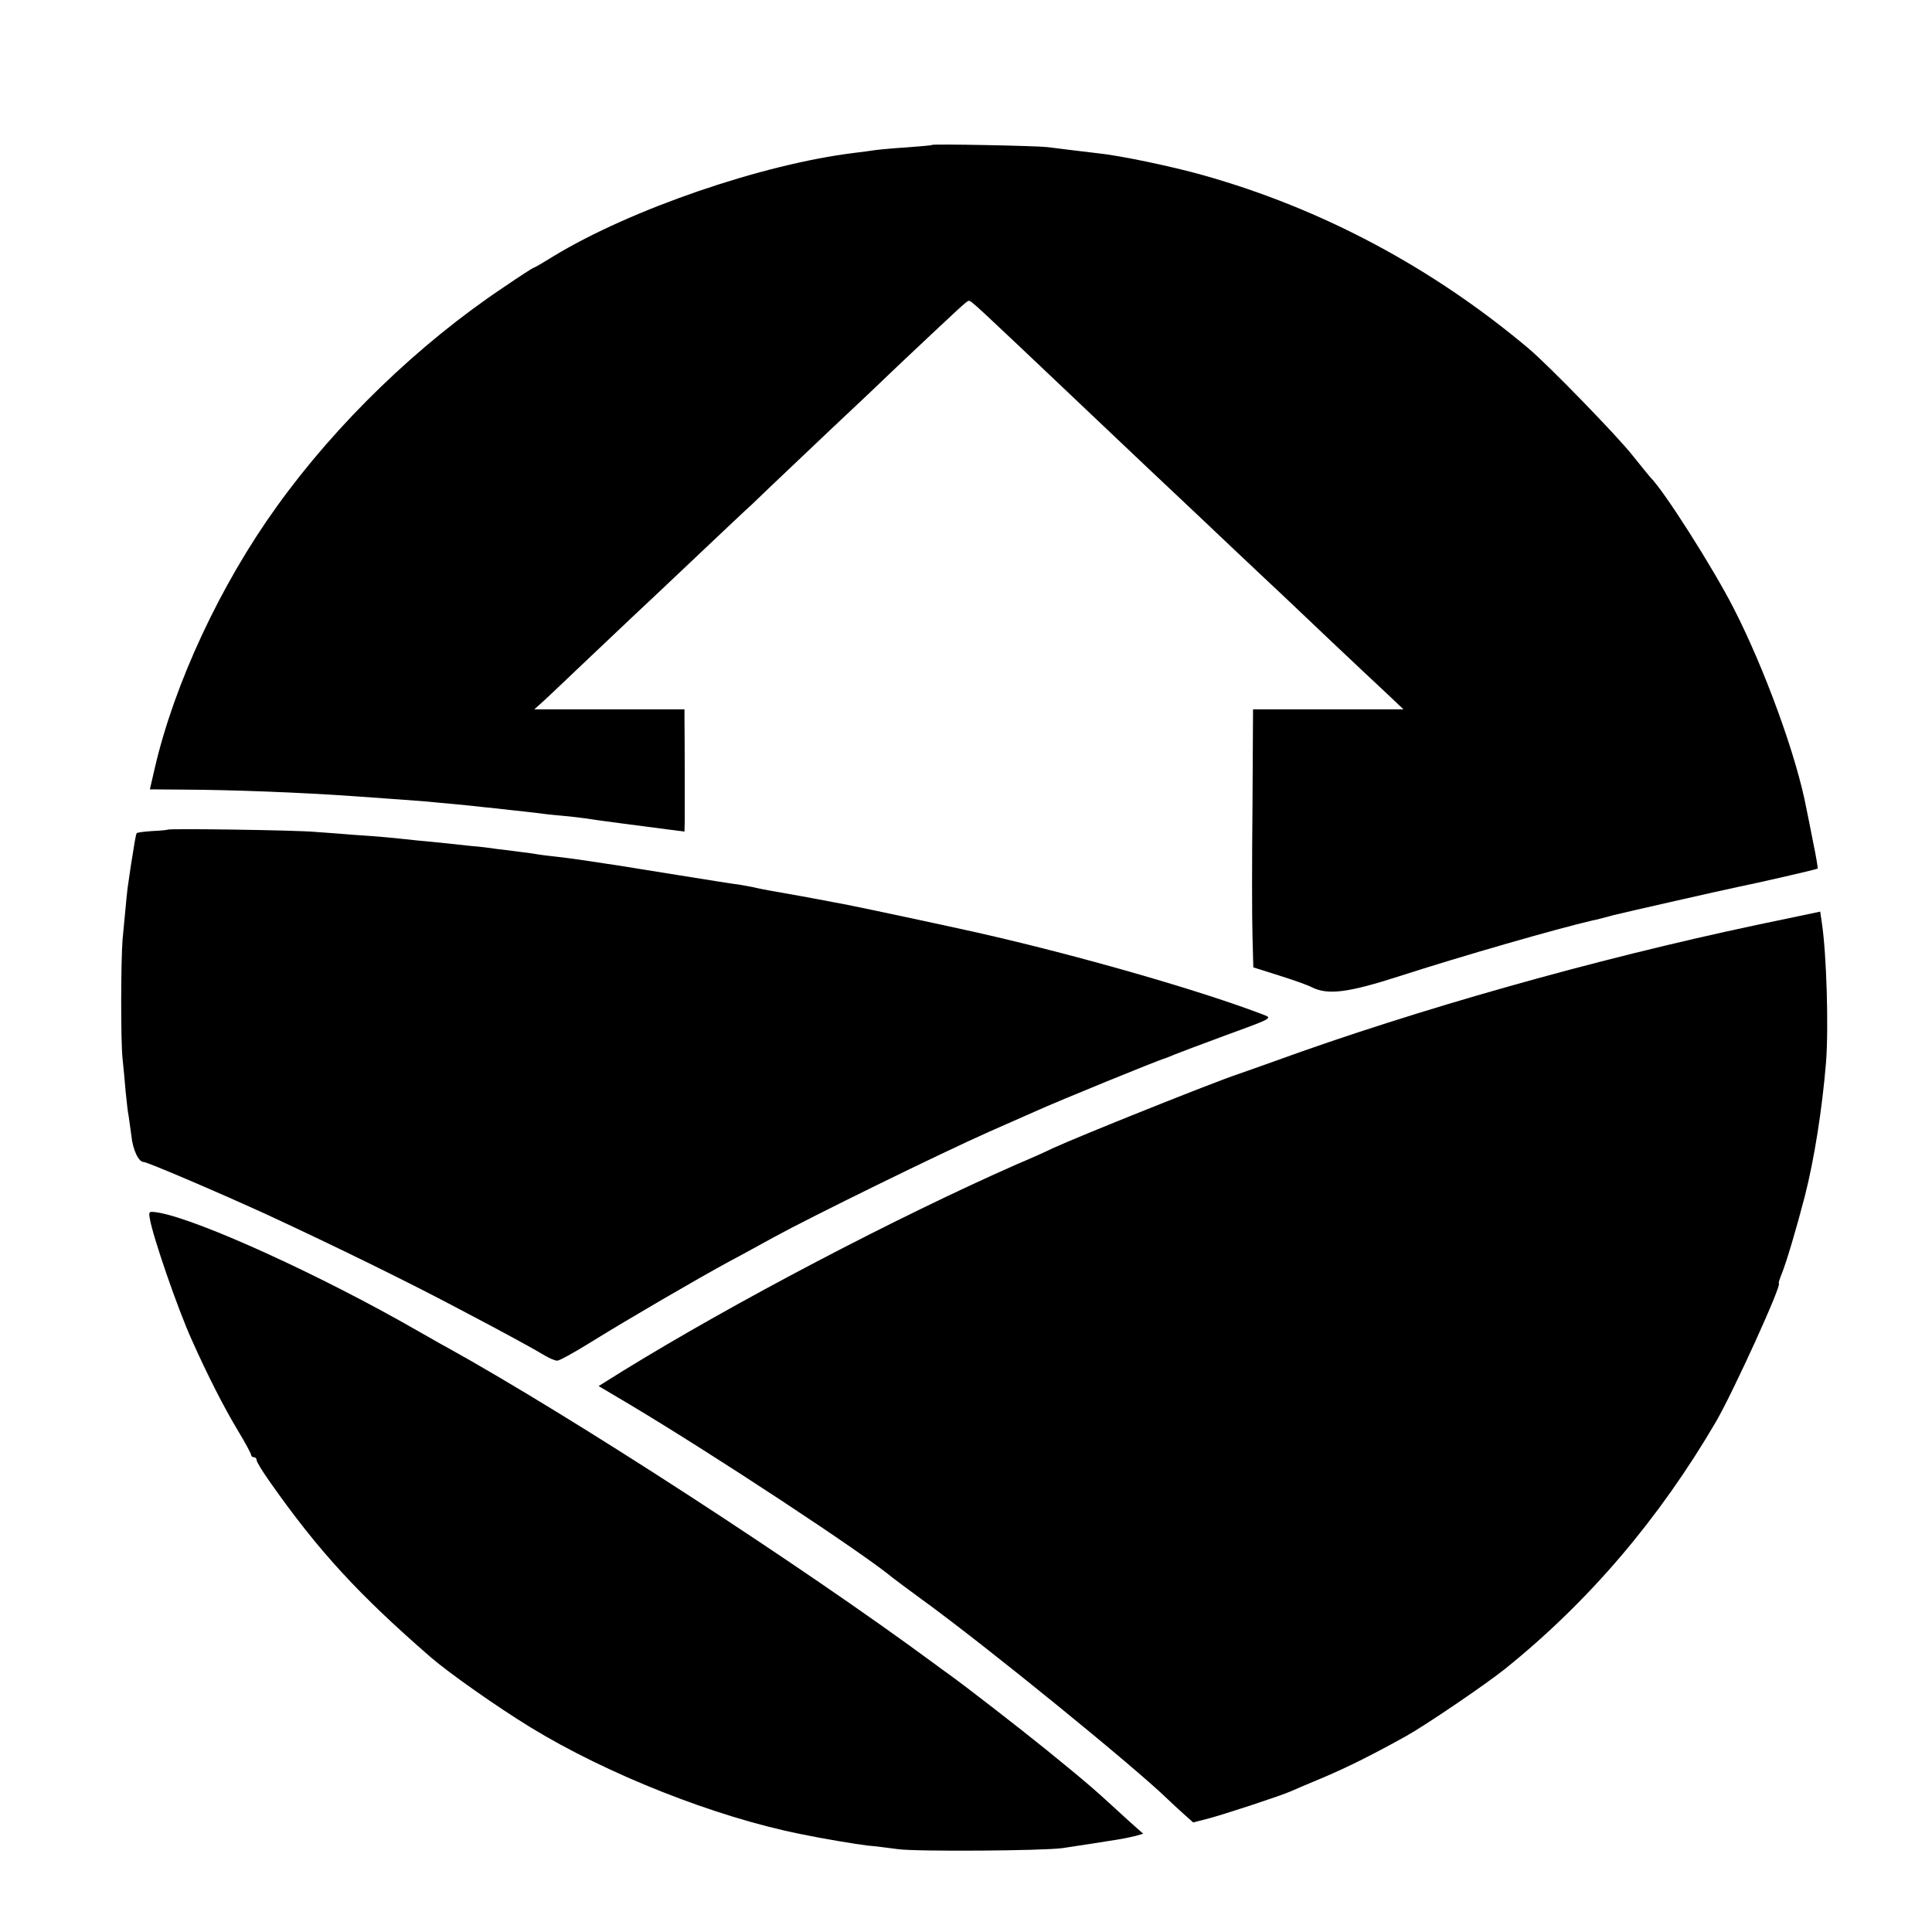 <?xml version="1.0" standalone="no"?>
<!DOCTYPE svg PUBLIC "-//W3C//DTD SVG 20010904//EN"
 "http://www.w3.org/TR/2001/REC-SVG-20010904/DTD/svg10.dtd">
<svg version="1.0" xmlns="http://www.w3.org/2000/svg"
 width="700pt" height="700pt" viewBox="0 0 700 700"
 preserveAspectRatio="xMidYMid meet">
<g transform="translate(0,700) scale(0.1,-0.1)"
fill="#000000" stroke="none">
<path d="M3377 6475 c-1 -2 -42 -5 -92 -9 -49 -3 -101 -8 -115 -10 -14 -2 -47
-7 -75 -10 -334 -41 -809 -204 -1089 -374 -37 -23 -70 -42 -72 -42 -3 0 -51
-31 -108 -70 -310 -207 -607 -494 -823 -795 -204 -283 -371 -641 -442 -947
l-18 -78 131 -1 c171 -1 412 -10 611 -24 158 -11 234 -17 260 -19 17 -2 65 -6
107 -10 43 -4 90 -9 105 -11 16 -1 57 -6 93 -10 36 -4 76 -8 90 -10 14 -2 54
-7 90 -10 36 -3 76 -8 90 -10 27 -5 236 -32 313 -42 l47 -6 1 44 c0 43 0 302
-1 367 l0 32 -272 0 -272 0 40 36 c21 20 82 77 134 127 52 49 129 122 170 161
42 39 152 143 245 231 93 88 183 173 200 188 16 16 93 89 170 162 77 73 160
152 185 175 25 23 105 99 178 169 223 210 245 231 252 231 10 0 16 -6 400
-370 197 -187 341 -323 370 -350 19 -18 102 -96 184 -174 82 -77 166 -157 187
-176 20 -19 100 -95 177 -168 77 -73 167 -157 199 -187 l58 -55 -272 0 -273 0
-2 -352 c-2 -194 -2 -405 0 -468 l3 -115 92 -29 c51 -16 105 -35 120 -43 58
-29 131 -20 317 40 226 73 574 173 700 202 8 1 42 10 75 19 53 13 397 91 450
102 70 14 288 64 291 67 1 1 -6 45 -17 97 -10 52 -21 106 -24 120 -35 188
-151 506 -263 725 -75 147 -253 427 -302 475 -3 3 -32 39 -65 80 -57 72 -302
324 -375 386 -349 294 -750 508 -1180 629 -113 32 -304 72 -385 80 -45 5 -124
15 -180 22 -45 5 -412 12 -418 8z"/>
<path d="M608 3994 c-2 -1 -27 -4 -56 -5 -29 -2 -55 -5 -57 -8 -3 -6 -8 -35
-21 -118 -3 -21 -7 -49 -9 -62 -4 -23 -7 -57 -21 -206 -6 -77 -7 -365 0 -430
3 -27 8 -81 11 -118 4 -37 8 -78 11 -90 2 -12 6 -44 10 -72 5 -50 26 -95 44
-95 14 0 282 -115 450 -192 248 -115 507 -242 690 -339 166 -87 281 -150 315
-171 17 -10 36 -18 44 -18 8 0 64 31 125 69 139 86 378 225 501 292 33 17 105
57 160 87 133 73 604 304 780 382 77 34 154 68 170 75 77 35 444 185 465 190
3 1 19 7 35 14 17 7 97 37 178 67 176 64 178 65 146 77 -226 87 -670 215
-1038 298 -93 21 -443 96 -488 104 -16 3 -39 7 -53 10 -37 7 -139 26 -215 39
-16 3 -43 8 -58 12 -16 3 -38 7 -50 9 -12 1 -107 16 -212 33 -104 17 -208 33
-230 37 -22 3 -67 10 -100 15 -33 5 -82 12 -110 15 -27 3 -63 7 -80 10 -16 3
-46 7 -65 9 -19 3 -55 7 -80 10 -25 4 -67 9 -95 11 -90 10 -139 15 -195 20
-93 10 -132 14 -225 20 -49 4 -115 9 -145 11 -63 6 -528 13 -532 8z"/>
<path d="M6366 3649 c-590 -125 -1234 -307 -1751 -495 -55 -20 -113 -40 -130
-46 -95 -32 -567 -221 -670 -268 -22 -11 -80 -37 -130 -58 -438 -193 -1022
-499 -1428 -749 l-88 -55 113 -67 c303 -181 844 -537 953 -628 6 -5 53 -40
105 -78 237 -172 772 -608 891 -724 9 -9 33 -31 54 -50 l38 -34 51 13 c55 14
268 84 301 99 11 5 65 28 120 51 90 38 183 85 300 150 70 39 288 187 359 244
303 244 557 542 764 896 64 111 241 500 227 500 -2 0 3 16 11 36 17 42 52 160
83 279 35 137 63 317 77 485 10 127 2 393 -15 506 l-6 41 -229 -48z"/>
<path d="M543 2584 c10 -62 101 -327 152 -439 56 -126 117 -245 165 -325 28
-46 50 -87 50 -92 0 -4 5 -8 10 -8 6 0 10 -5 10 -11 0 -6 21 -40 47 -77 177
-252 322 -409 583 -636 67 -58 242 -181 363 -255 278 -170 668 -324 977 -386
82 -17 202 -37 245 -42 28 -2 77 -9 110 -13 66 -9 523 -6 595 4 25 4 72 11
105 16 33 5 76 12 95 15 20 3 48 9 64 13 l28 8 -55 49 c-124 114 -142 130
-297 256 -94 76 -287 226 -351 272 -13 9 -40 29 -59 43 -470 347 -1302 888
-1760 1142 -25 13 -74 42 -110 62 -345 198 -783 398 -933 426 -38 6 -39 6 -34
-22z"/>
</g>
</svg>
